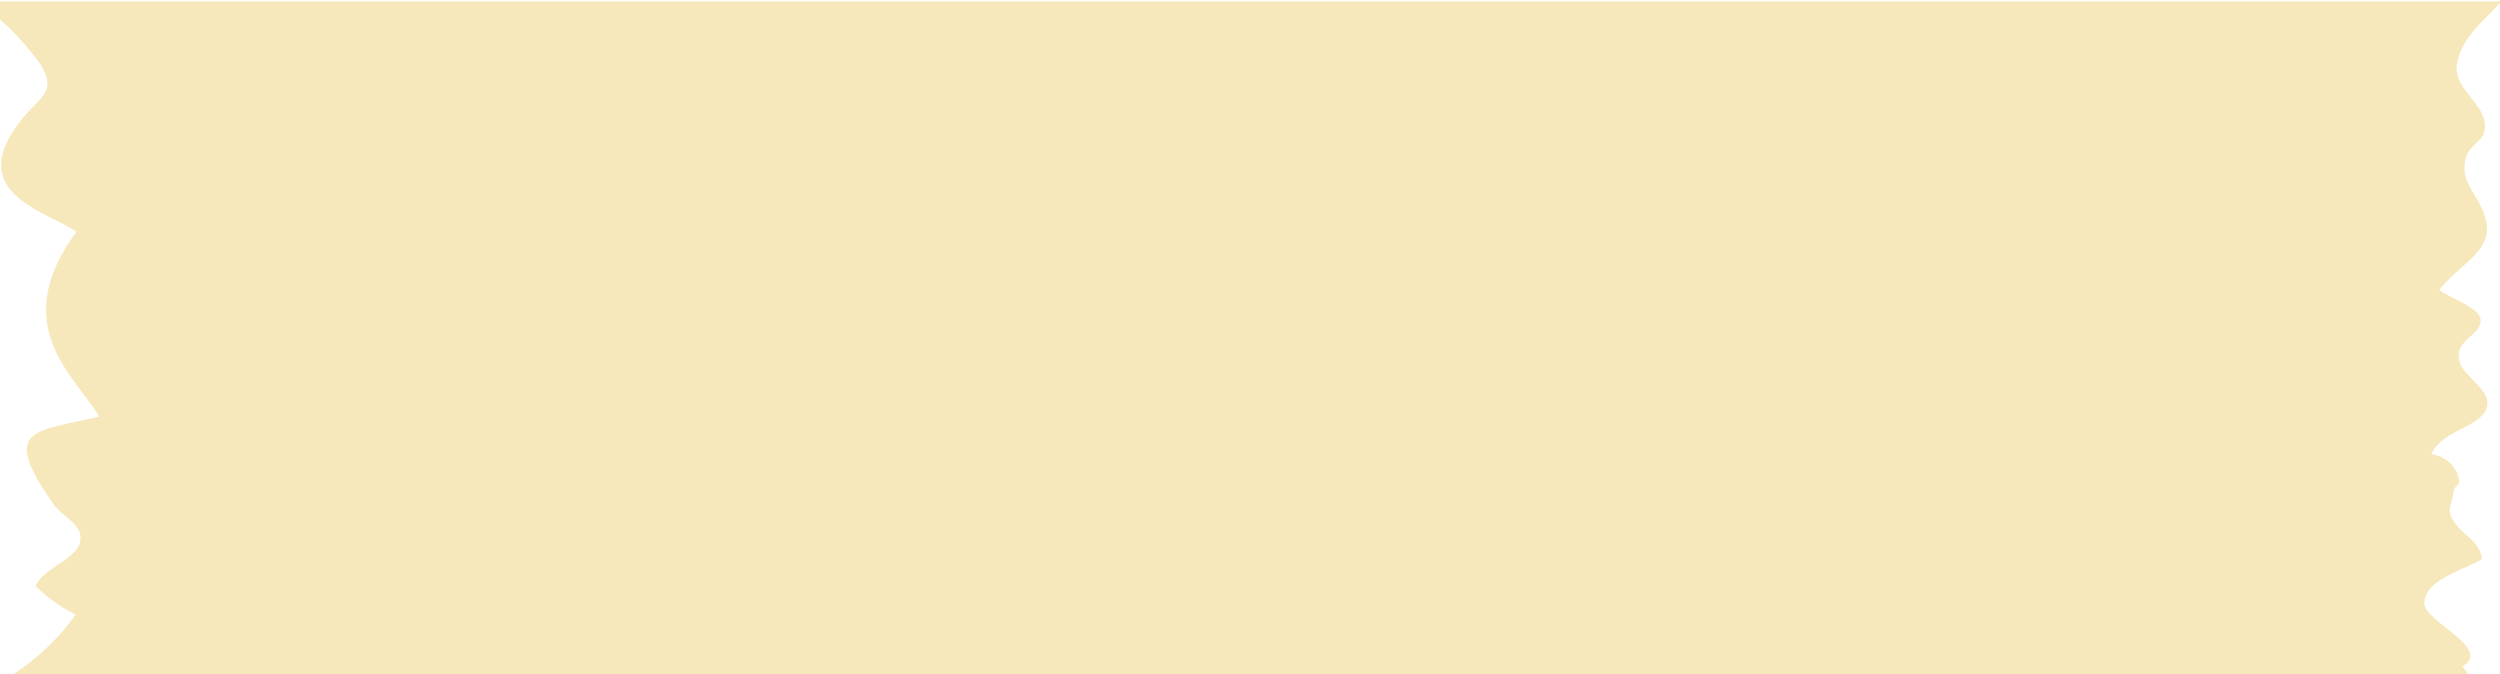 <svg xmlns="http://www.w3.org/2000/svg" viewBox="0 0 93.56 25.24"><defs><style>.cls-1{isolation:isolate;}.cls-2{fill:#f7e8bc;mix-blend-mode:multiply;}</style></defs><title>Asset 1</title><g class="cls-1"><g id="Layer_2" data-name="Layer 2"><g id="objects"><path id="_Path_" data-name="&lt;Path&gt;" class="cls-2" d="M1.3,2.12c1,1.29.22,1.44-.52,2.39-2.16,2.74,1,3.39,2.08,4.17-2.62,3.54,0,5.43.85,6.91C1.24,16.18,0,16,2,18.87c.34.48,1.12.75,1,1.4s-1.39,1-1.67,1.66A5.83,5.83,0,0,0,2.83,23,8.57,8.57,0,0,1,.48,25.24h91.9l-.22-.3c1.14-.66-1.39-1.66-1.43-2.35,0-.94,1.58-1.27,2.16-1.68-.12-.68-.64-.82-1-1.32s-.17-.56-.09-1.08.35-.22.17-.77A1.21,1.21,0,0,0,91,17c.33-.88,1.85-1,2.07-1.76.18-.61-.82-1.12-1-1.65-.31-.89.84-1,.76-1.66-.06-.42-1.26-.84-1.54-1.08.9-1.15,2.35-1.54,1.55-3.13-.3-.61-.72-1-.58-1.72.09-.52.56-.65.69-1,.33-1-1.18-1.61-1-2.61s1-1.6,1.67-2.34H0V.73A10,10,0,0,1,1.3,2.12Z"/></g></g></g></svg>